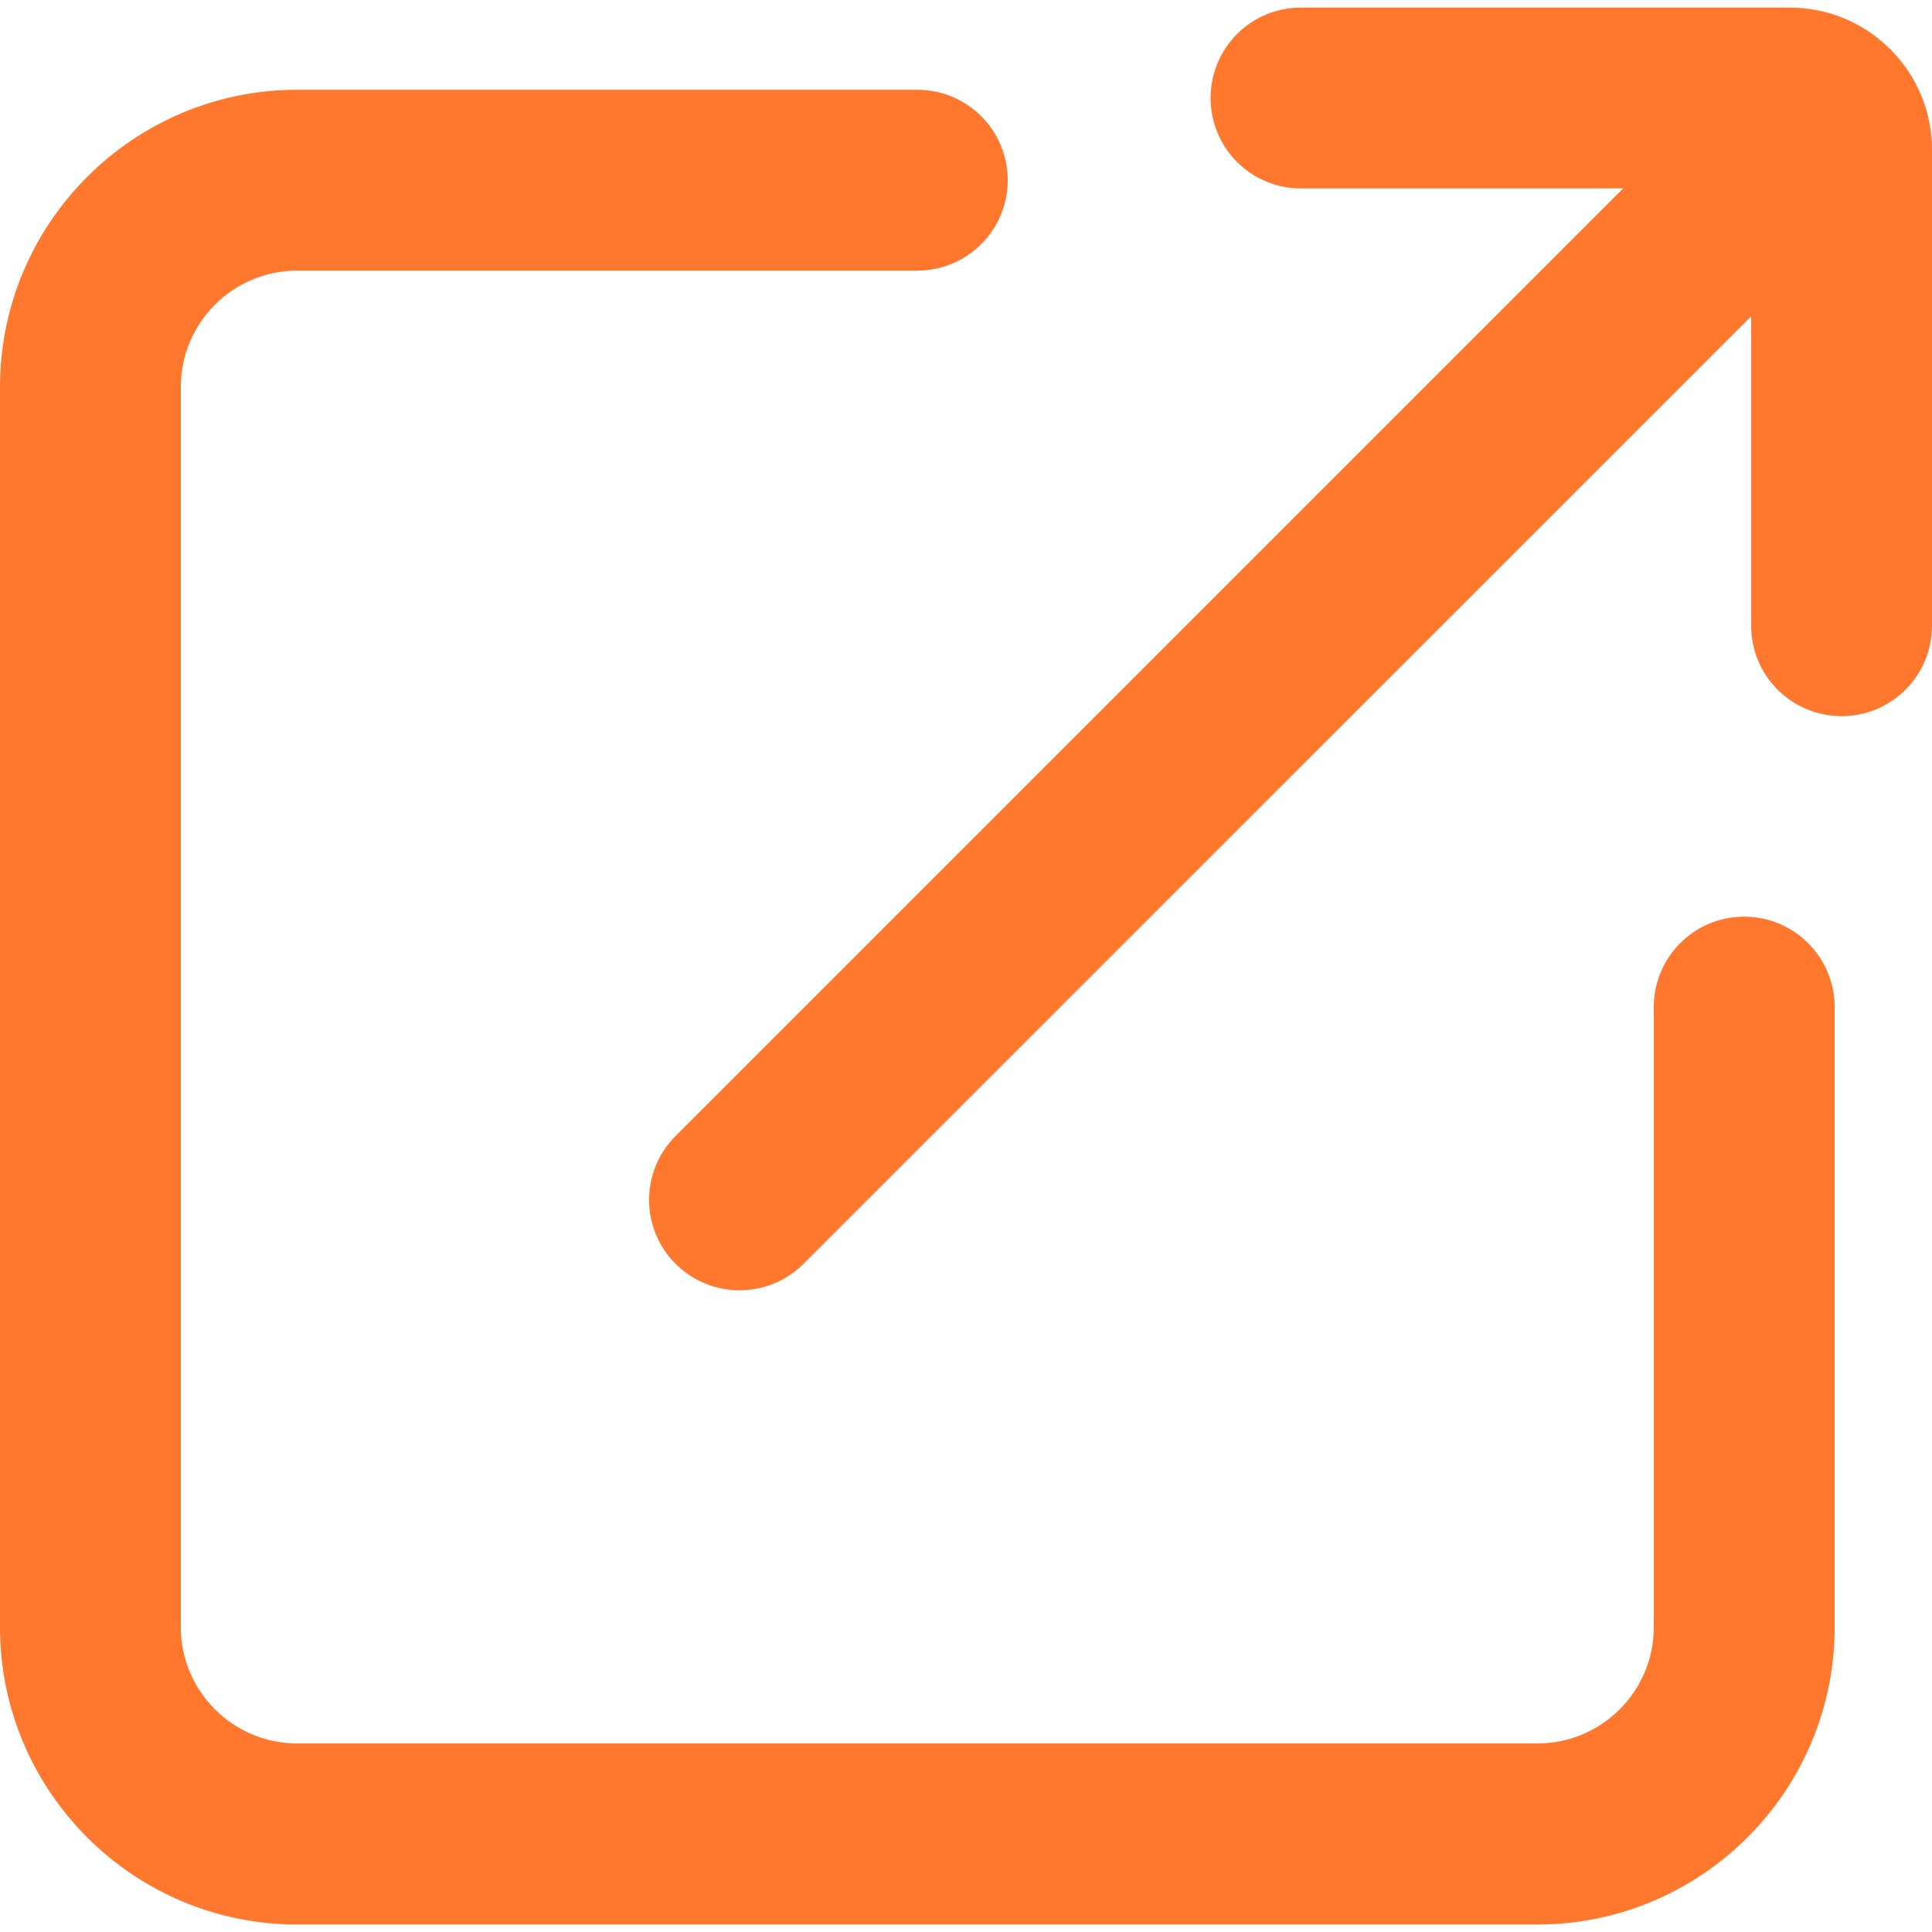 <?xml version="1.0" encoding="utf-8"?>
<!-- Generator: Adobe Illustrator 14.0.0, SVG Export Plug-In . SVG Version: 6.00 Build 43363)  -->
<!DOCTYPE svg PUBLIC "-//W3C//DTD SVG 1.1//EN" "http://www.w3.org/Graphics/SVG/1.1/DTD/svg11.dtd">
<svg version="1.1" id="레이어_1" xmlns="http://www.w3.org/2000/svg" xmlns:xlink="http://www.w3.org/1999/xlink" x="0px"
	 y="0px" width="15px" height="15px" viewBox="0 0 15 15" enable-background="new 0 0 15 15" xml:space="preserve">
<g>
	<path fill="#FF782E" d="M13.542,7.117c-0.389,0-0.702,0.314-0.702,0.702v4.815c0,0.497-0.405,0.902-0.903,0.902H2.307
		c-0.498,0-0.903-0.405-0.903-0.902v-9.63c0-0.498,0.405-0.903,0.903-0.903h4.815c0.388,0,0.702-0.314,0.702-0.702
		S7.51,0.697,7.122,0.697H2.307C1.035,0.697,0,1.732,0,3.005v9.63c0,1.271,1.035,2.307,2.307,2.307h9.629
		c1.273,0,2.308-1.035,2.308-2.307V7.819C14.244,7.432,13.93,7.117,13.542,7.117z"/>
	<path fill="#FF782E" d="M13.896,0.059h-3.796c-0.387,0-0.701,0.314-0.701,0.702s0.314,0.702,0.701,0.702h2.502L5.245,8.82
		c-0.274,0.273-0.274,0.719,0,0.992c0.137,0.137,0.317,0.206,0.497,0.206s0.359-0.069,0.497-0.206l7.357-7.356v2.402
		c0,0.388,0.313,0.702,0.702,0.702C14.686,5.561,15,5.246,15,4.858V1.162C15,0.554,14.505,0.059,13.896,0.059z"/>
</g>
</svg>
